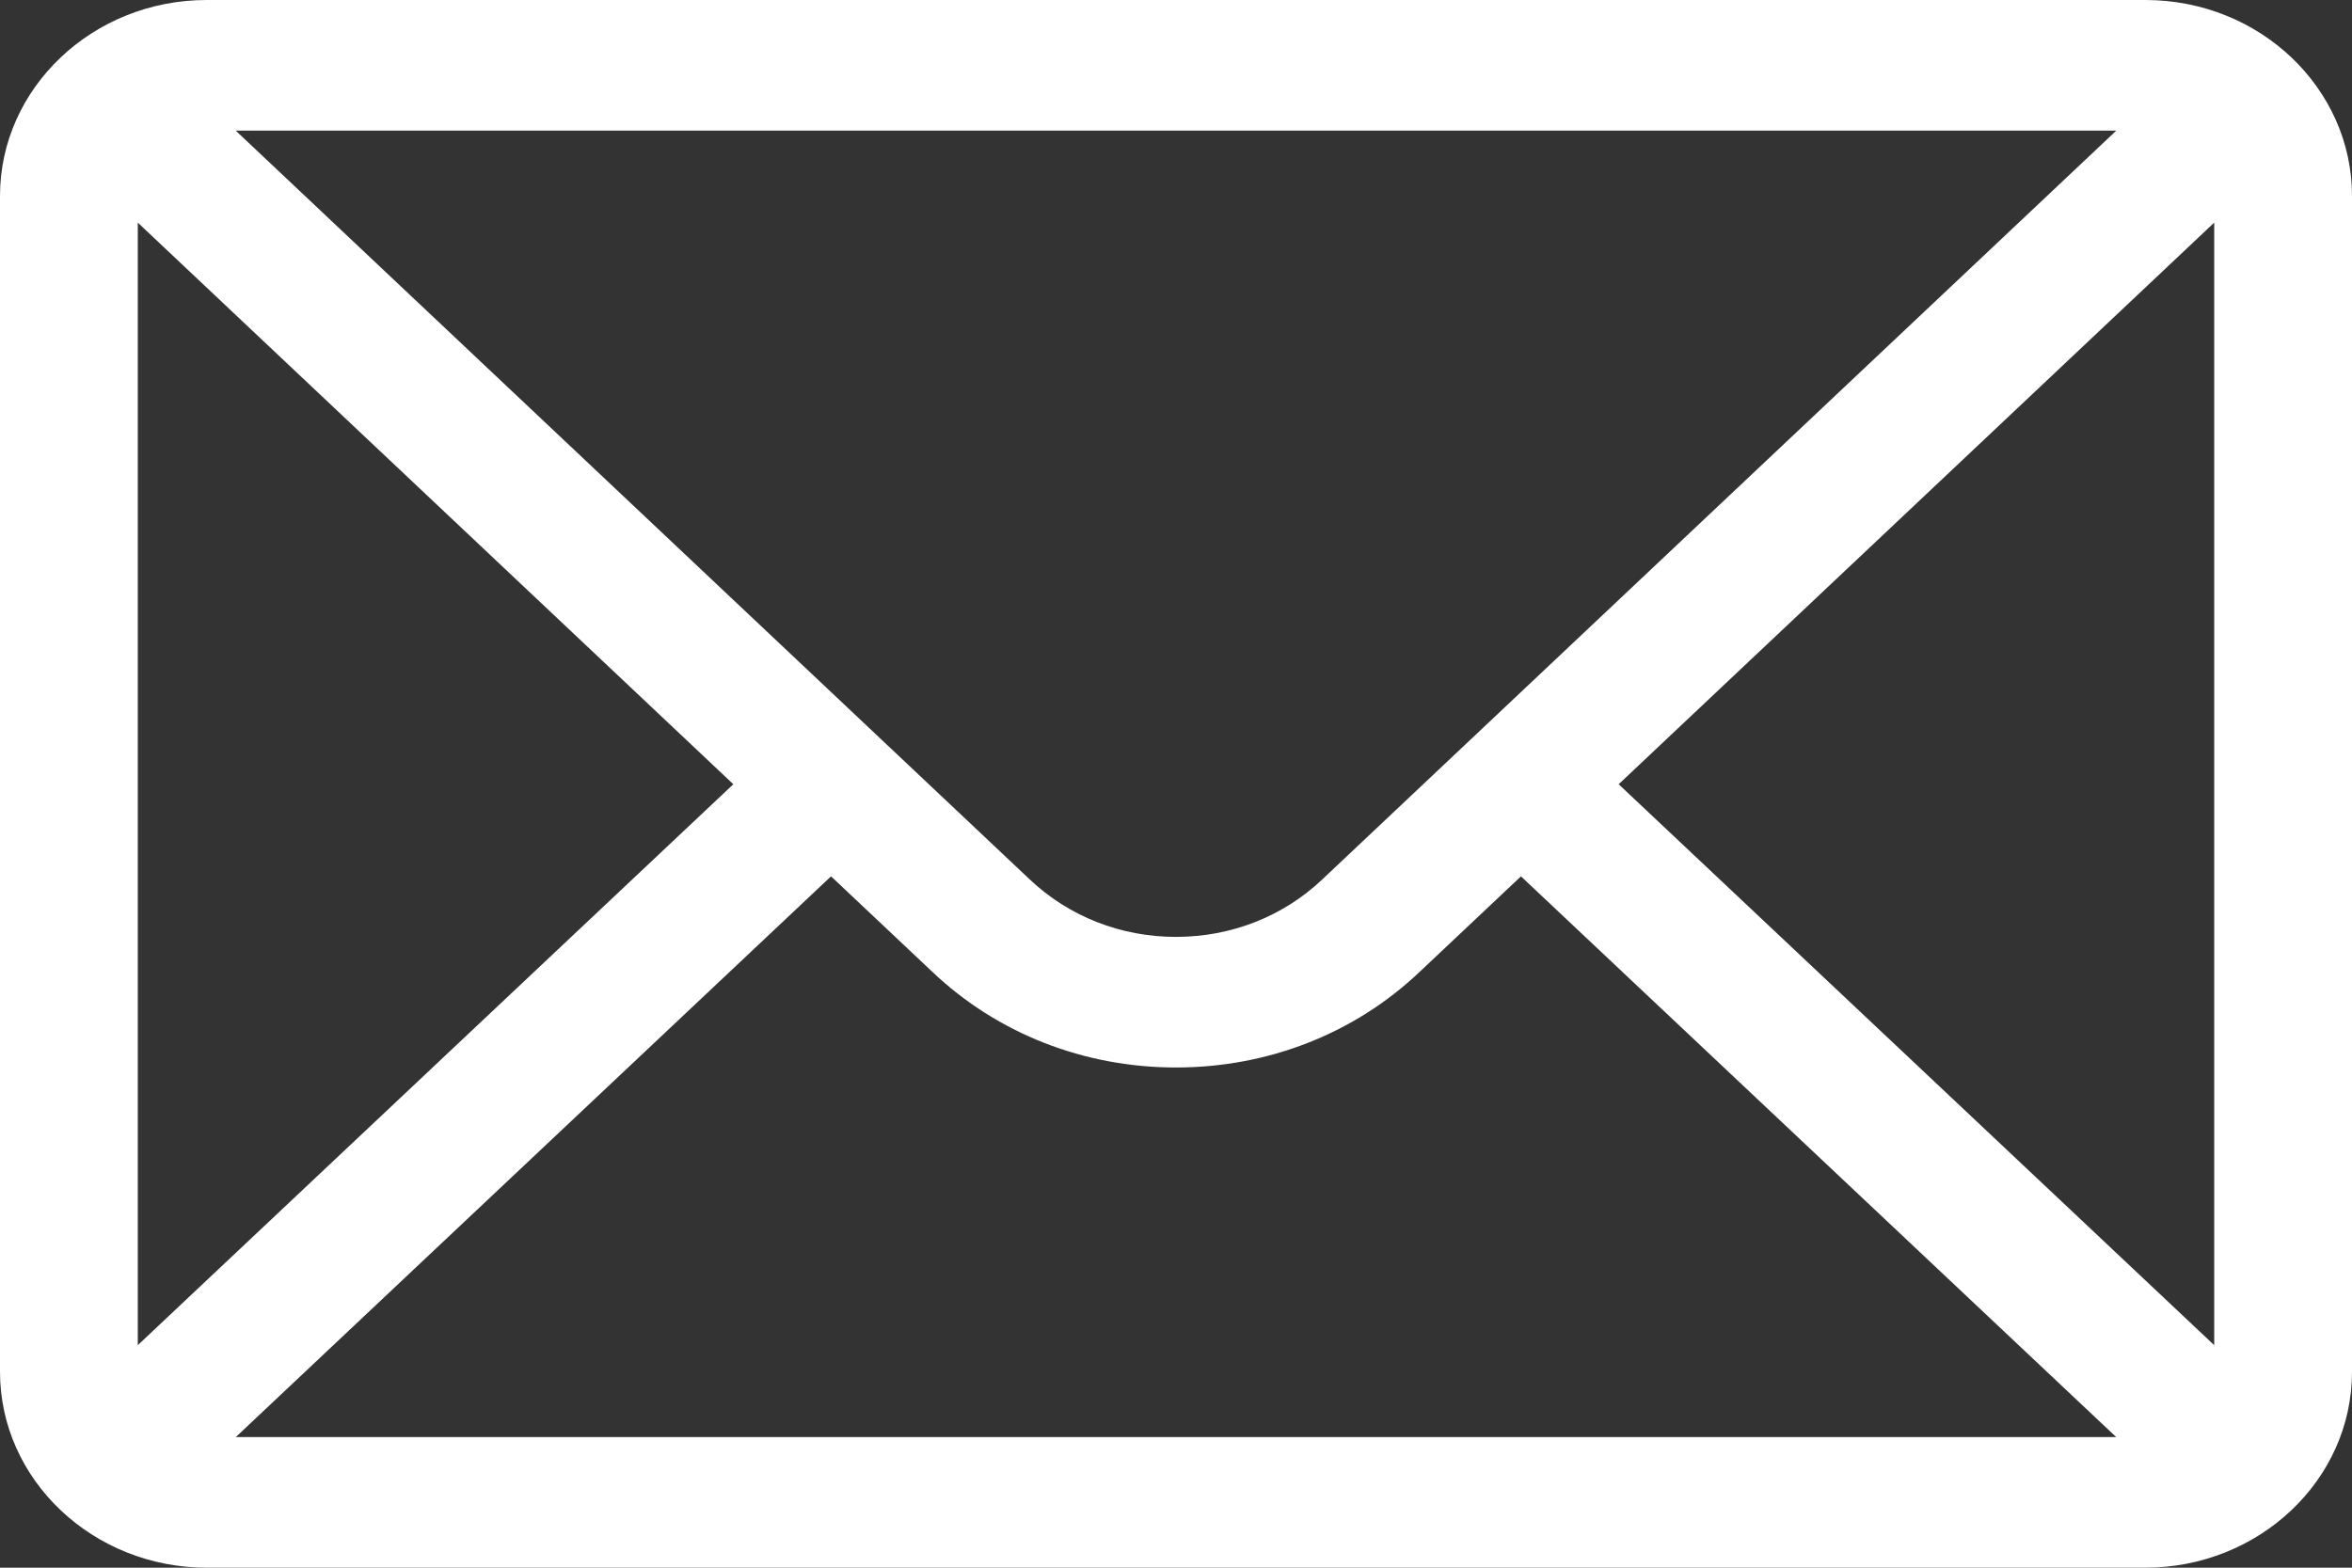 <svg width="24" height="16" viewBox="0 0 24 16" fill="none" xmlns="http://www.w3.org/2000/svg">
<rect x="0" y="0" width="24" height="16" fill="#333333" stroke="none"/>
<path d="M21.891 0H2.109C0.944 0 0 0.901 0 2V14C0 15.106 0.951 16 2.109 16H21.891C23.046 16 24 15.11 24 14V2C24 0.902 23.06 0 21.891 0ZM21.595 1.333C21.164 1.74 13.748 8.735 13.492 8.976C13.093 9.354 12.563 9.562 12 9.562C11.437 9.562 10.907 9.354 10.507 8.975C10.335 8.813 3 1.895 2.405 1.333H21.595ZM1.406 13.729V2.272L7.483 8.004L1.406 13.729ZM2.406 14.667L8.48 8.944L9.514 9.919C10.178 10.549 11.061 10.895 12 10.895C12.939 10.895 13.822 10.549 14.485 9.92L15.52 8.944L21.594 14.667H2.406ZM22.594 13.729L16.517 8.004L22.594 2.272V13.729Z" fill="white"/>
</svg>
